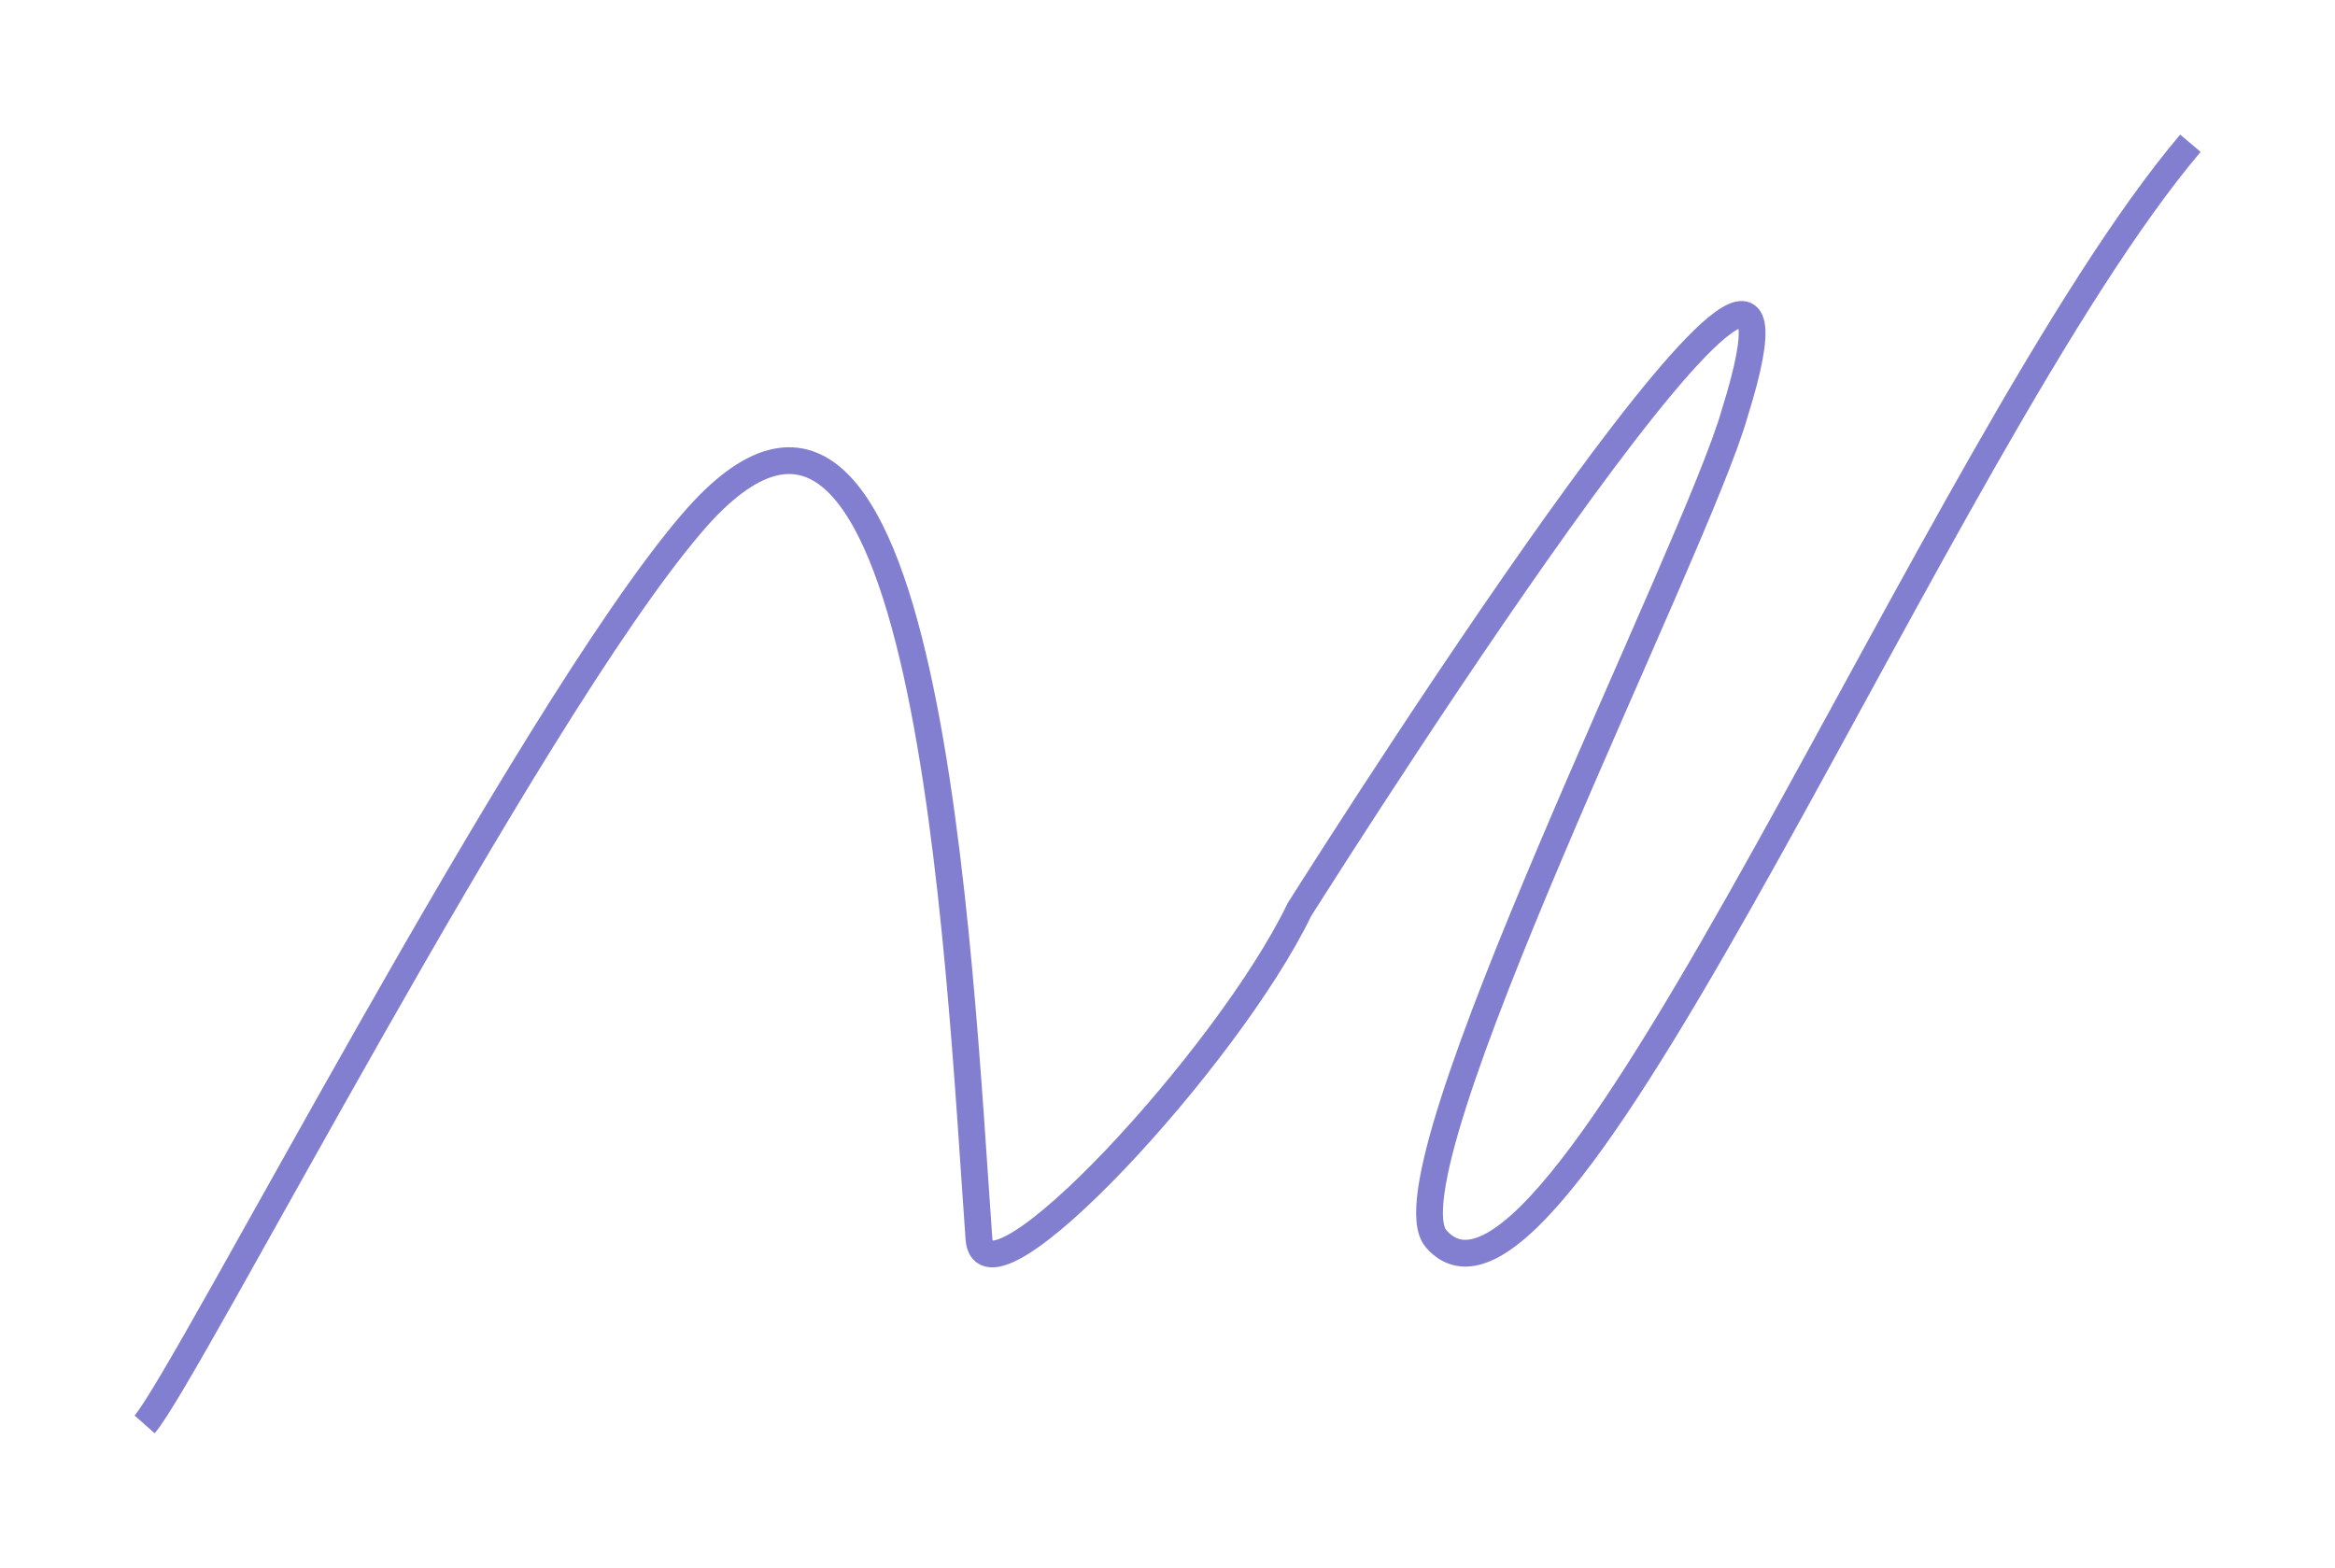 <svg width="1744" height="1171" viewBox="0 0 1744 1171" fill="none" xmlns="http://www.w3.org/2000/svg">
<g filter="url(#filter0_f_1_4709)">
<path d="M1636 107C1449.16 327.494 1164.66 1031.35 1072.63 925.339C1030.87 877.232 1267.34 409.518 1295.69 308.495C1381.76 33.105 1011.97 614.015 970.5 679.5C917.342 789.954 735.514 985.986 731.165 925.339C716.086 715.018 693.21 185.246 517 390.5C393.298 534.591 138.526 1029.66 108 1064" stroke="url(#paint0_linear_1_4709)" stroke-width="20"/>
</g>
<defs>
<filter id="filter0_f_1_4709" x="0.527" y="0.535" width="1743.1" height="1170.11" filterUnits="userSpaceOnUse" color-interpolation-filters="sRGB">
<feFlood flood-opacity="0" result="BackgroundImageFix"/>
<feBlend mode="normal" in="SourceGraphic" in2="BackgroundImageFix" result="shape"/>
<feGaussianBlur stdDeviation="50" result="effect1_foregroundBlur_1_4709"/>
</filter>
<linearGradient id="paint0_linear_1_4709" x1="1151.42" y1="68.881" x2="377.849" y2="988.579" gradientUnits="userSpaceOnUse">
<stop stop-color="#837FD0"/>
<stop offset="1" stop-color="#837FD0"/>
</linearGradient>
</defs>
</svg>
